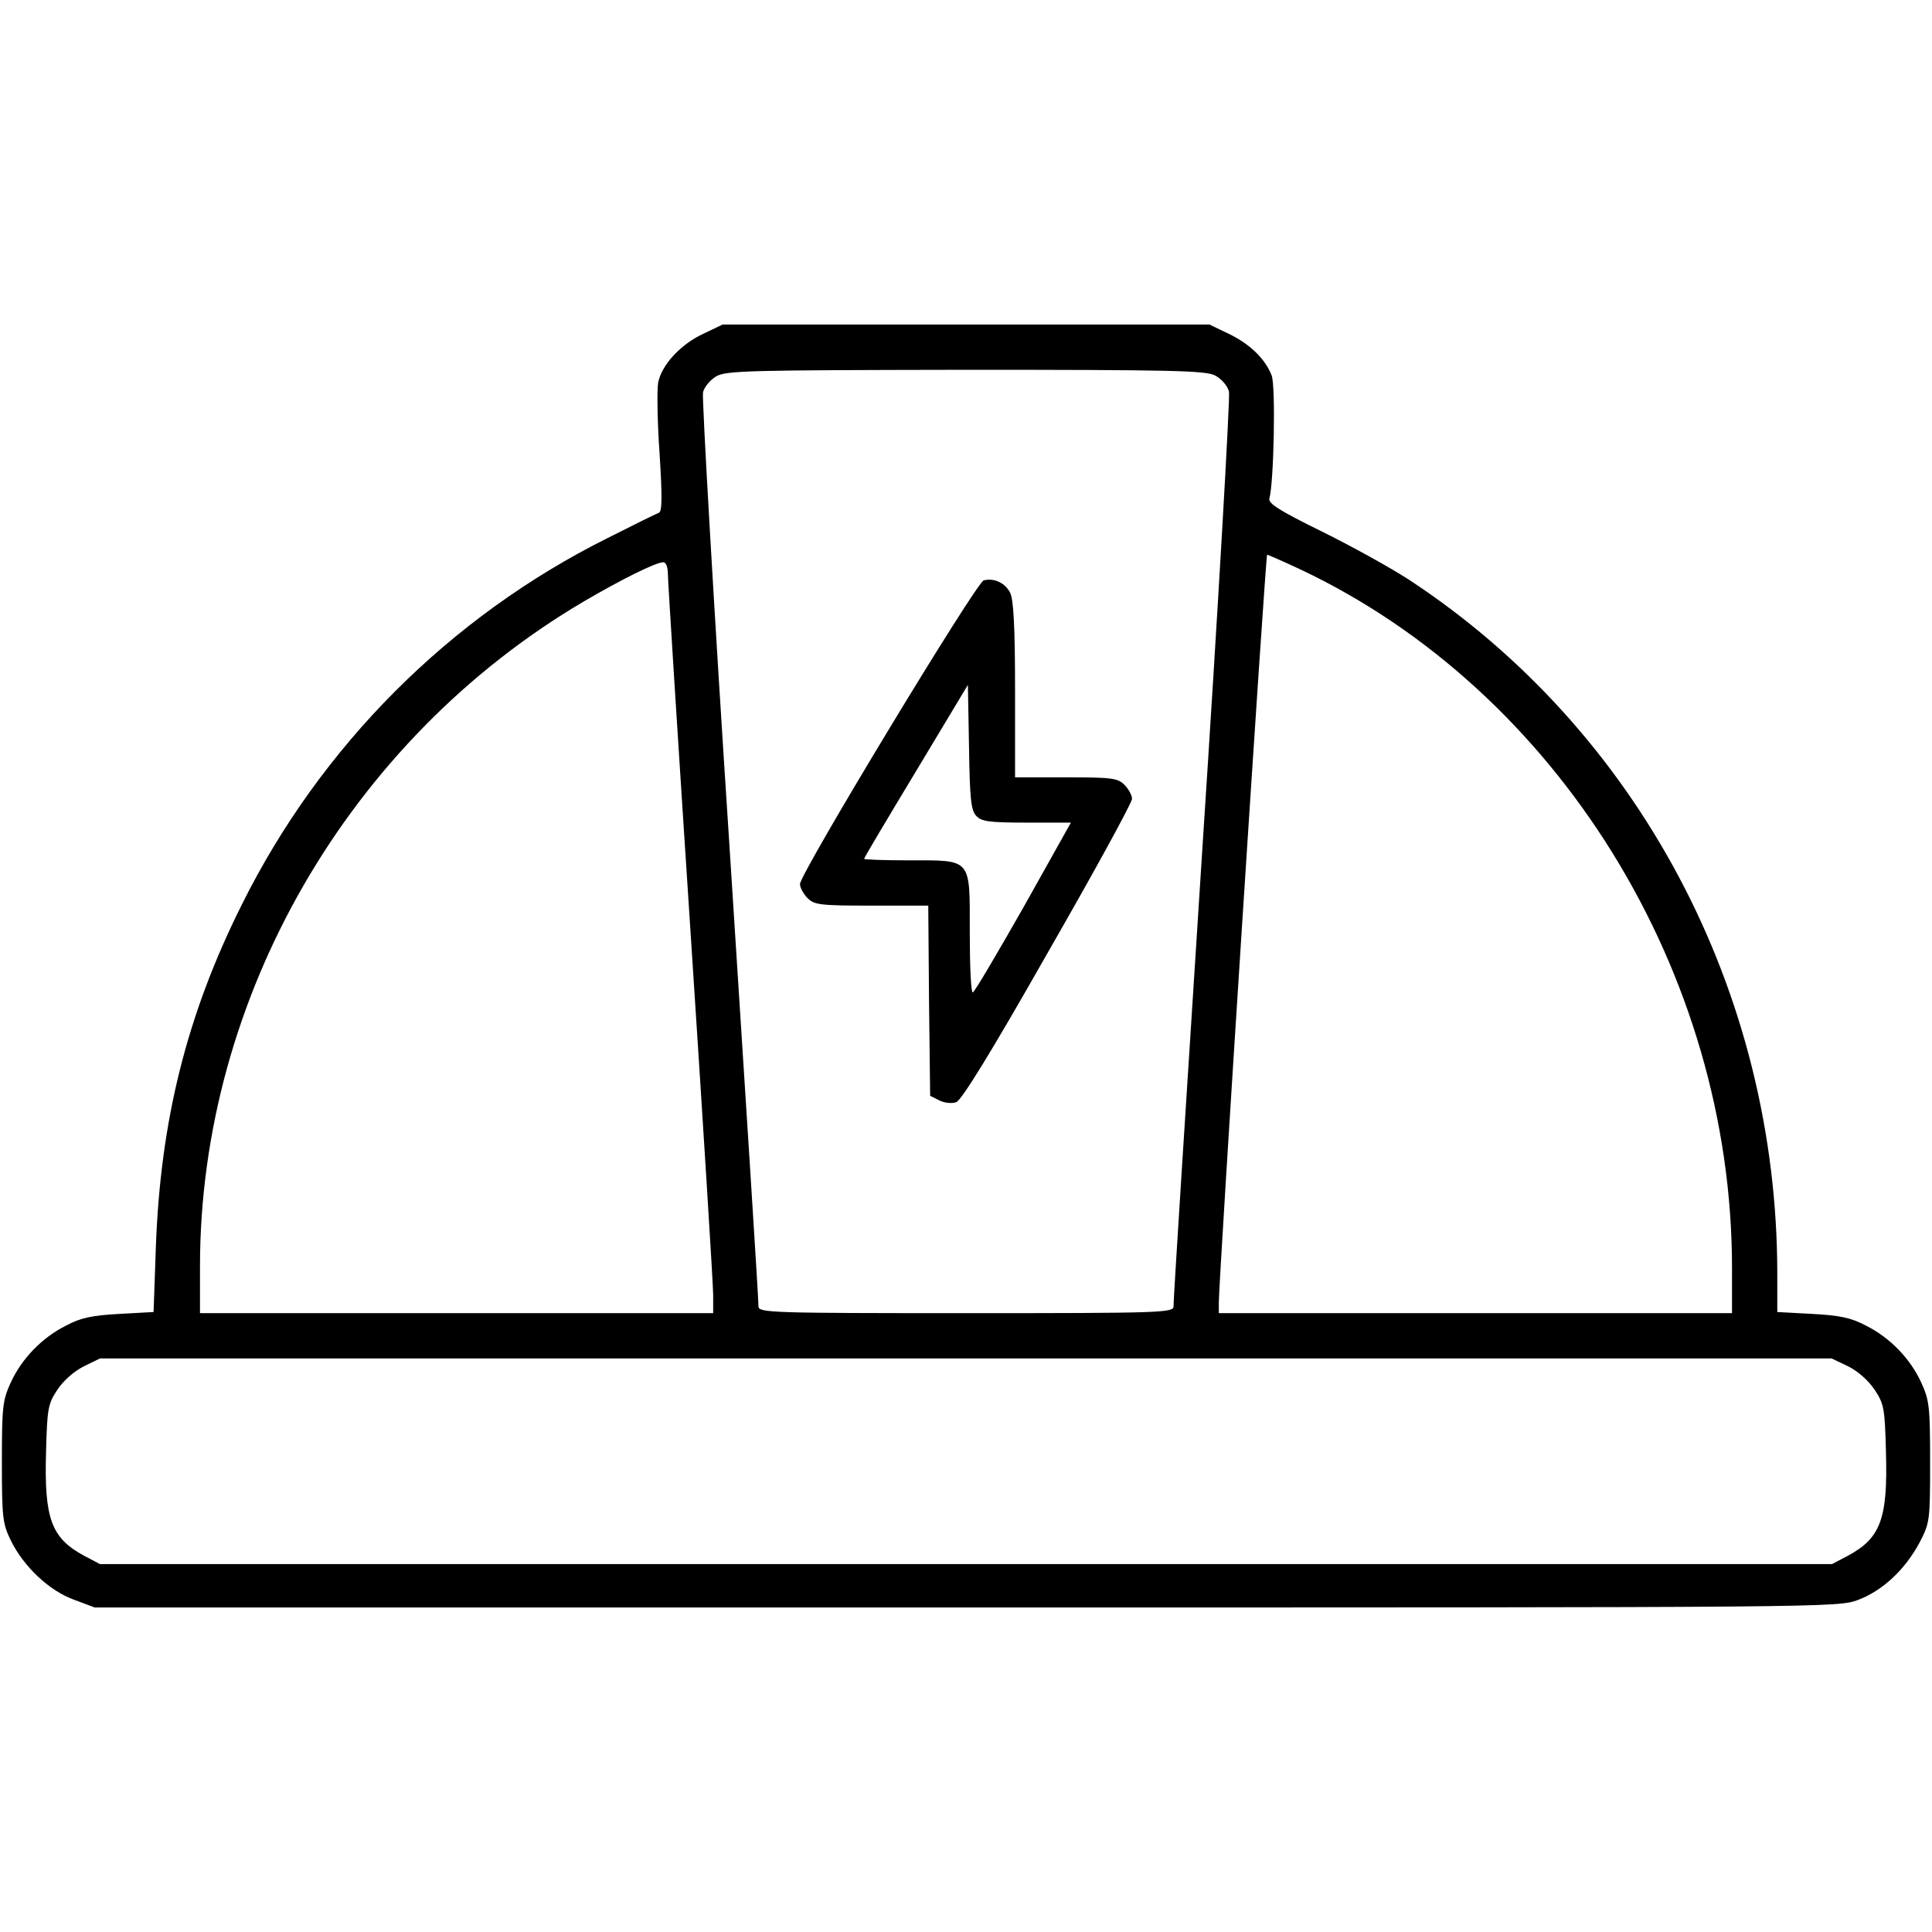 <svg preserveAspectRatio="xMidYMid meet" viewBox="0 0 512 512" height="512pt" width="512pt" xmlns="http://www.w3.org/2000/svg" version="1.0">

<g stroke="none" fill="#000000" transform="translate(0,512) scale(0.1,-0.1)">
<path d="M1865 4236 c-61 -28 -112 -83 -121 -131 -3 -19 -2 -104 4 -188 7
-112 7 -153 -2 -156 -6 -2 -67 -32 -136 -67 -419 -209 -760 -551 -969 -971
-146 -292 -216 -573 -228 -909 l-6 -171 -91 -5 c-72 -4 -102 -10 -141 -31 -64
-32 -118 -88 -147 -152 -21 -46 -23 -64 -23 -210 0 -148 2 -163 24 -208 34
-69 101 -132 166 -156 l56 -21 2309 0 c2301 0 2309 0 2364 20 66 25 125 81
163 152 27 52 28 57 28 213 0 146 -2 164 -23 210 -29 64 -83 120 -147 152 -40
21 -69 27 -142 31 l-93 5 0 101 c0 748 -368 1440 -975 1839 -49 32 -154 90
-233 129 -110 54 -142 74 -138 87 12 43 17 298 6 326 -17 44 -58 84 -115 111
l-50 24 -645 0 -645 0 -50 -24z m1355 -111 c17 -9 33 -27 37 -43 3 -15 -28
-562 -71 -1217 -42 -654 -77 -1198 -76 -1207 0 -17 -33 -18 -550 -18 -517 0
-550 1 -550 18 1 9 -34 553 -76 1207 -43 655 -74 1202 -71 1215 3 14 19 33 34
42 26 16 80 17 661 18 547 0 637 -2 662 -15z m224 -513 c684 -322 1146 -1068
1146 -1852 l0 -120 -680 0 -680 0 0 28 c-1 47 124 1982 128 1982 2 0 41 -17
86 -38z m-1674 -14 c0 -18 27 -445 60 -948 33 -503 60 -936 60 -962 l0 -48
-680 0 -680 0 0 124 c0 712 394 1395 1017 1762 99 58 191 104 211 104 7 0 12
-13 12 -32z m3128 -2099 c26 -13 54 -38 70 -62 25 -38 27 -49 30 -166 5 -176
-14 -227 -101 -274 l-42 -22 -2295 0 -2295 0 -42 22 c-87 47 -106 98 -101 274
3 116 5 128 30 166 15 23 44 49 70 62 l43 21 2294 0 2295 0 44 -21z"></path>
<path d="M2607 3582 c-19 -4 -487 -777 -487 -805 0 -9 9 -26 20 -37 18 -18 33
-20 170 -20 l150 0 2 -252 3 -252 24 -12 c13 -7 33 -9 45 -5 14 5 92 131 243
397 123 214 223 397 223 407 0 9 -9 26 -20 37 -18 18 -33 20 -155 20 l-135 0
0 233 c0 164 -4 239 -13 256 -13 26 -42 40 -70 33z m-20 -624 c14 -15 33 -18
134 -18 l117 0 -126 -225 c-70 -123 -130 -225 -134 -225 -5 0 -8 72 -8 159 0
199 7 191 -162 191 -65 0 -118 2 -118 4 0 3 62 107 138 233 l137 228 3 -164
c2 -136 5 -168 19 -183z"></path>
</g>
</svg>
